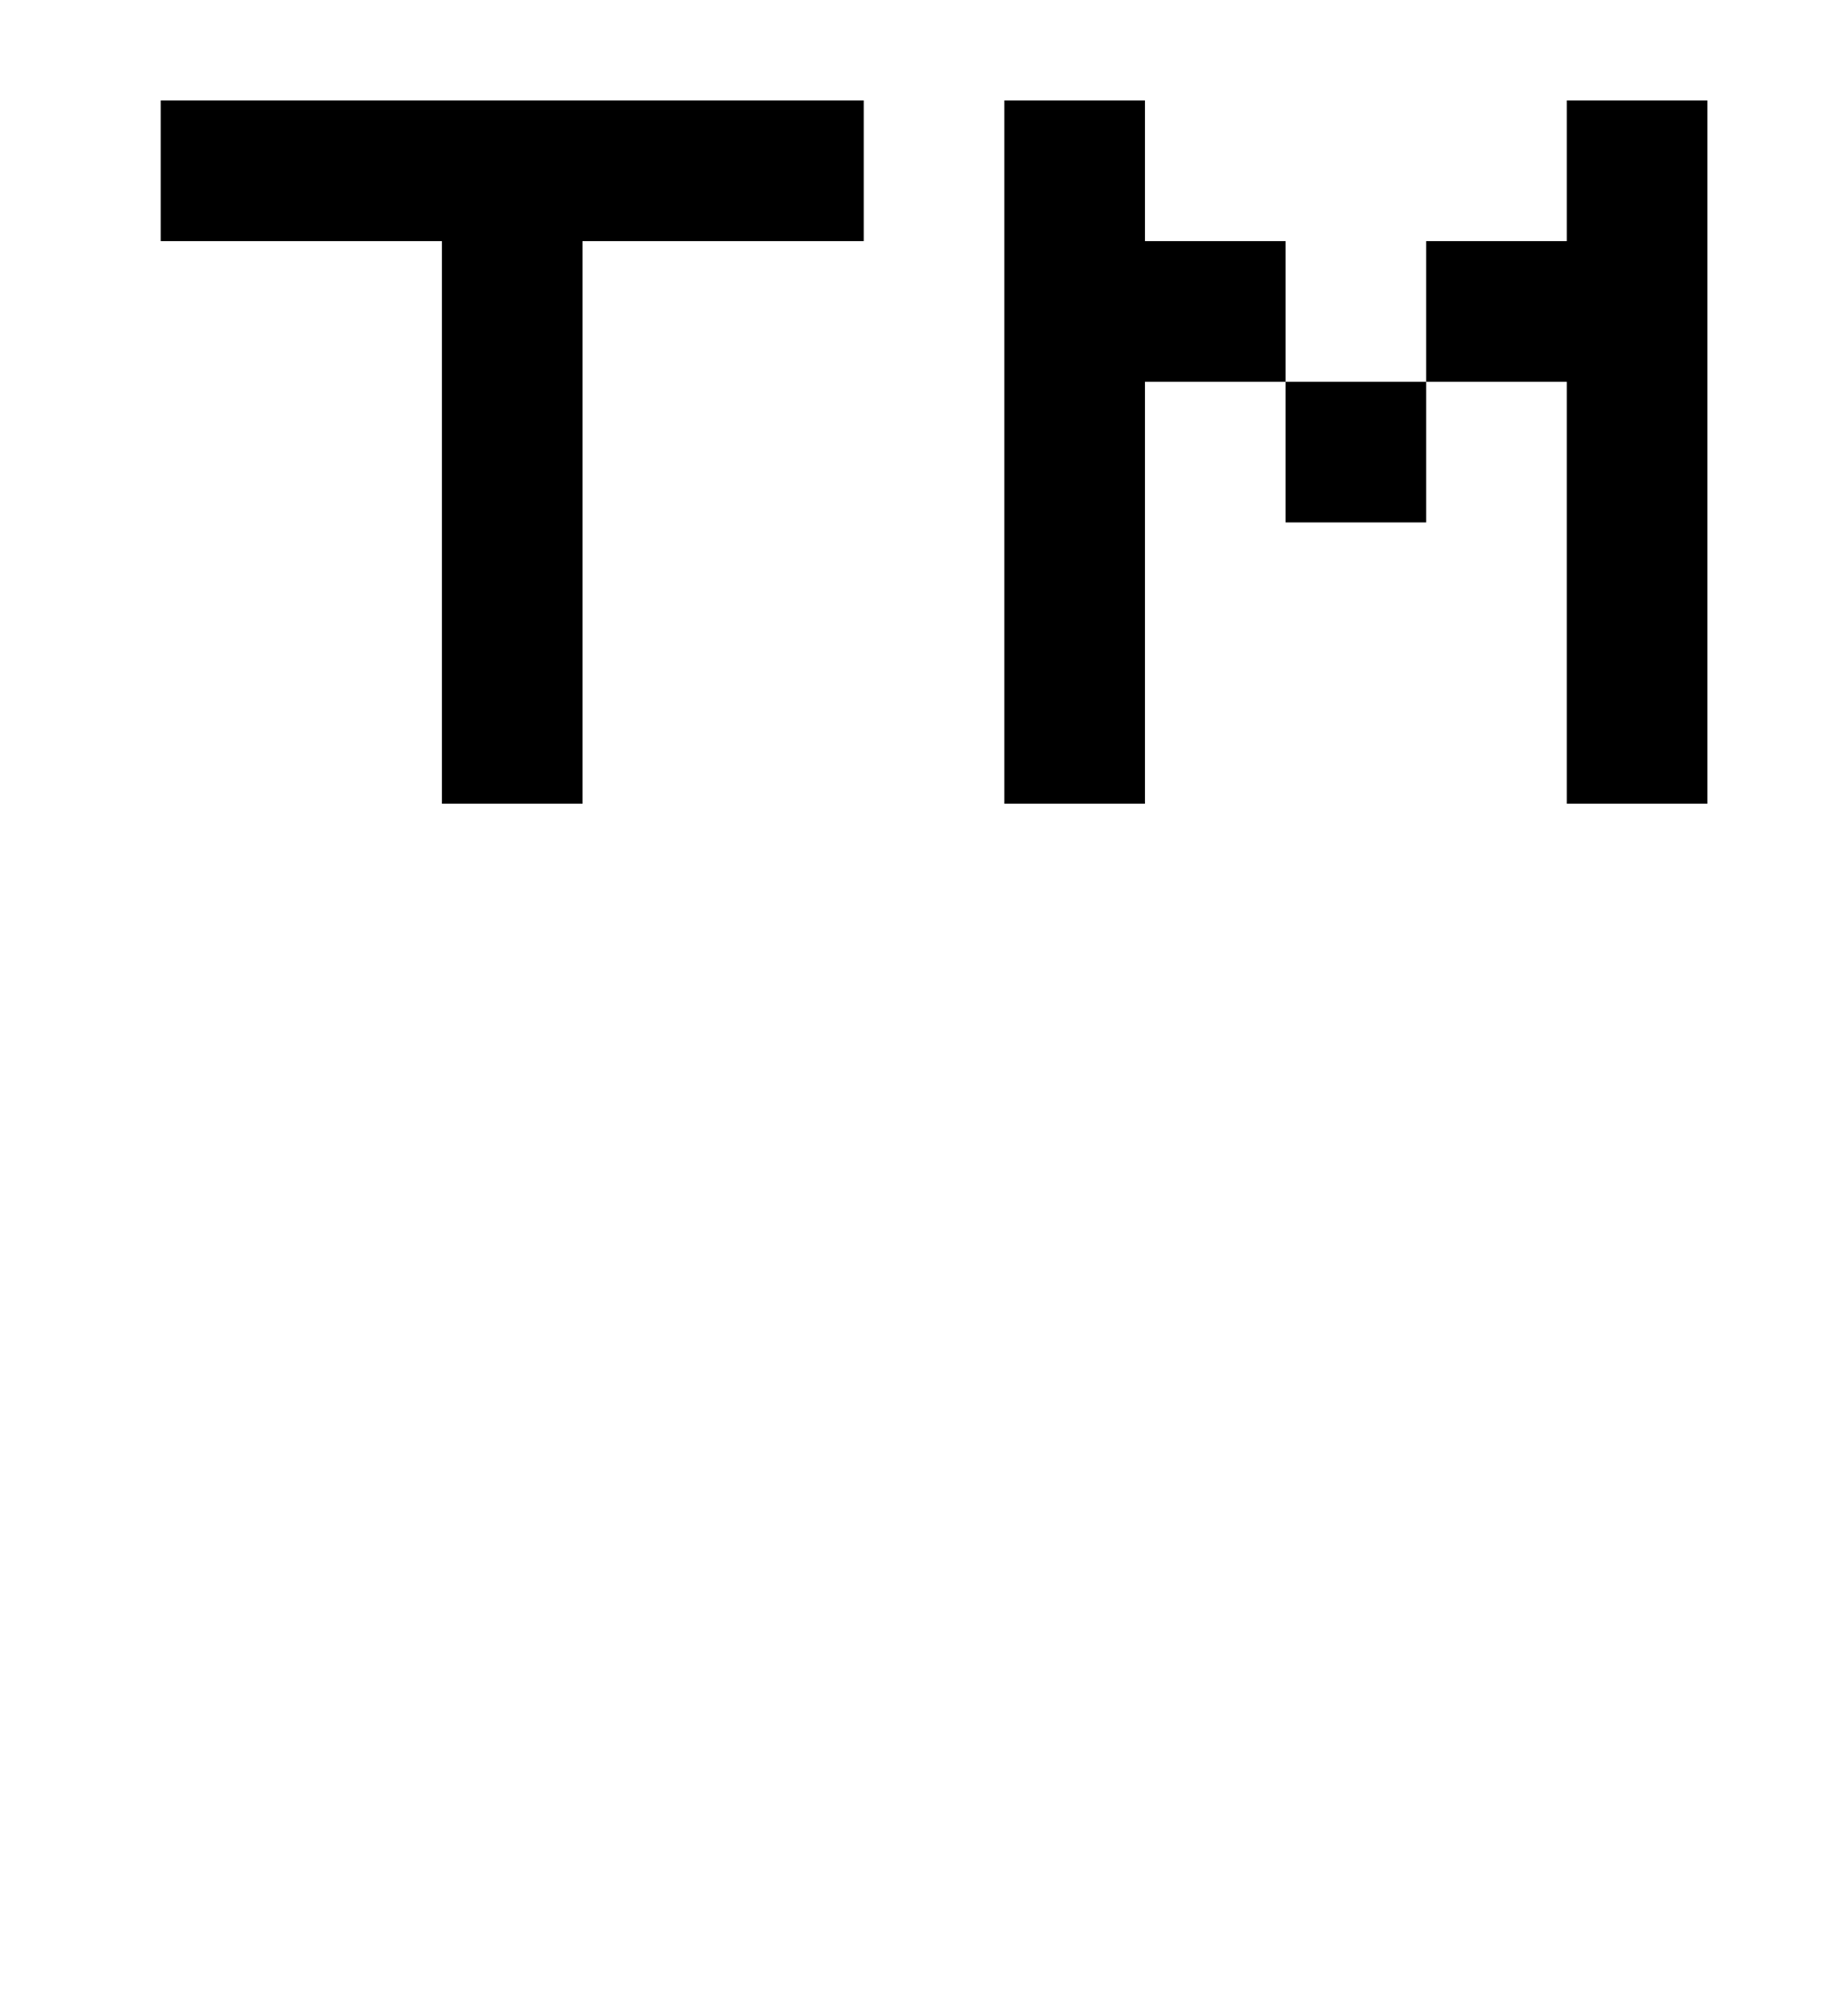 <?xml version="1.0" standalone="no"?>
<!DOCTYPE svg PUBLIC "-//W3C//DTD SVG 1.1//EN" "http://www.w3.org/Graphics/SVG/1.1/DTD/svg11.dtd" >
<svg xmlns="http://www.w3.org/2000/svg" xmlns:xlink="http://www.w3.org/1999/xlink" version="1.1" viewBox="-10 0 920 1000">
   <path fill="currentColor"
d="M210 400v-280h-140v-70h350v70h-140v280h-70zM490 400v-350h70v350h-70zM560 190v-70h70v70h-70zM630 260v-70h70v70h-70zM700 190v-70h70v70h-70zM770 400v-350h70v350h-70z" />
</svg>
